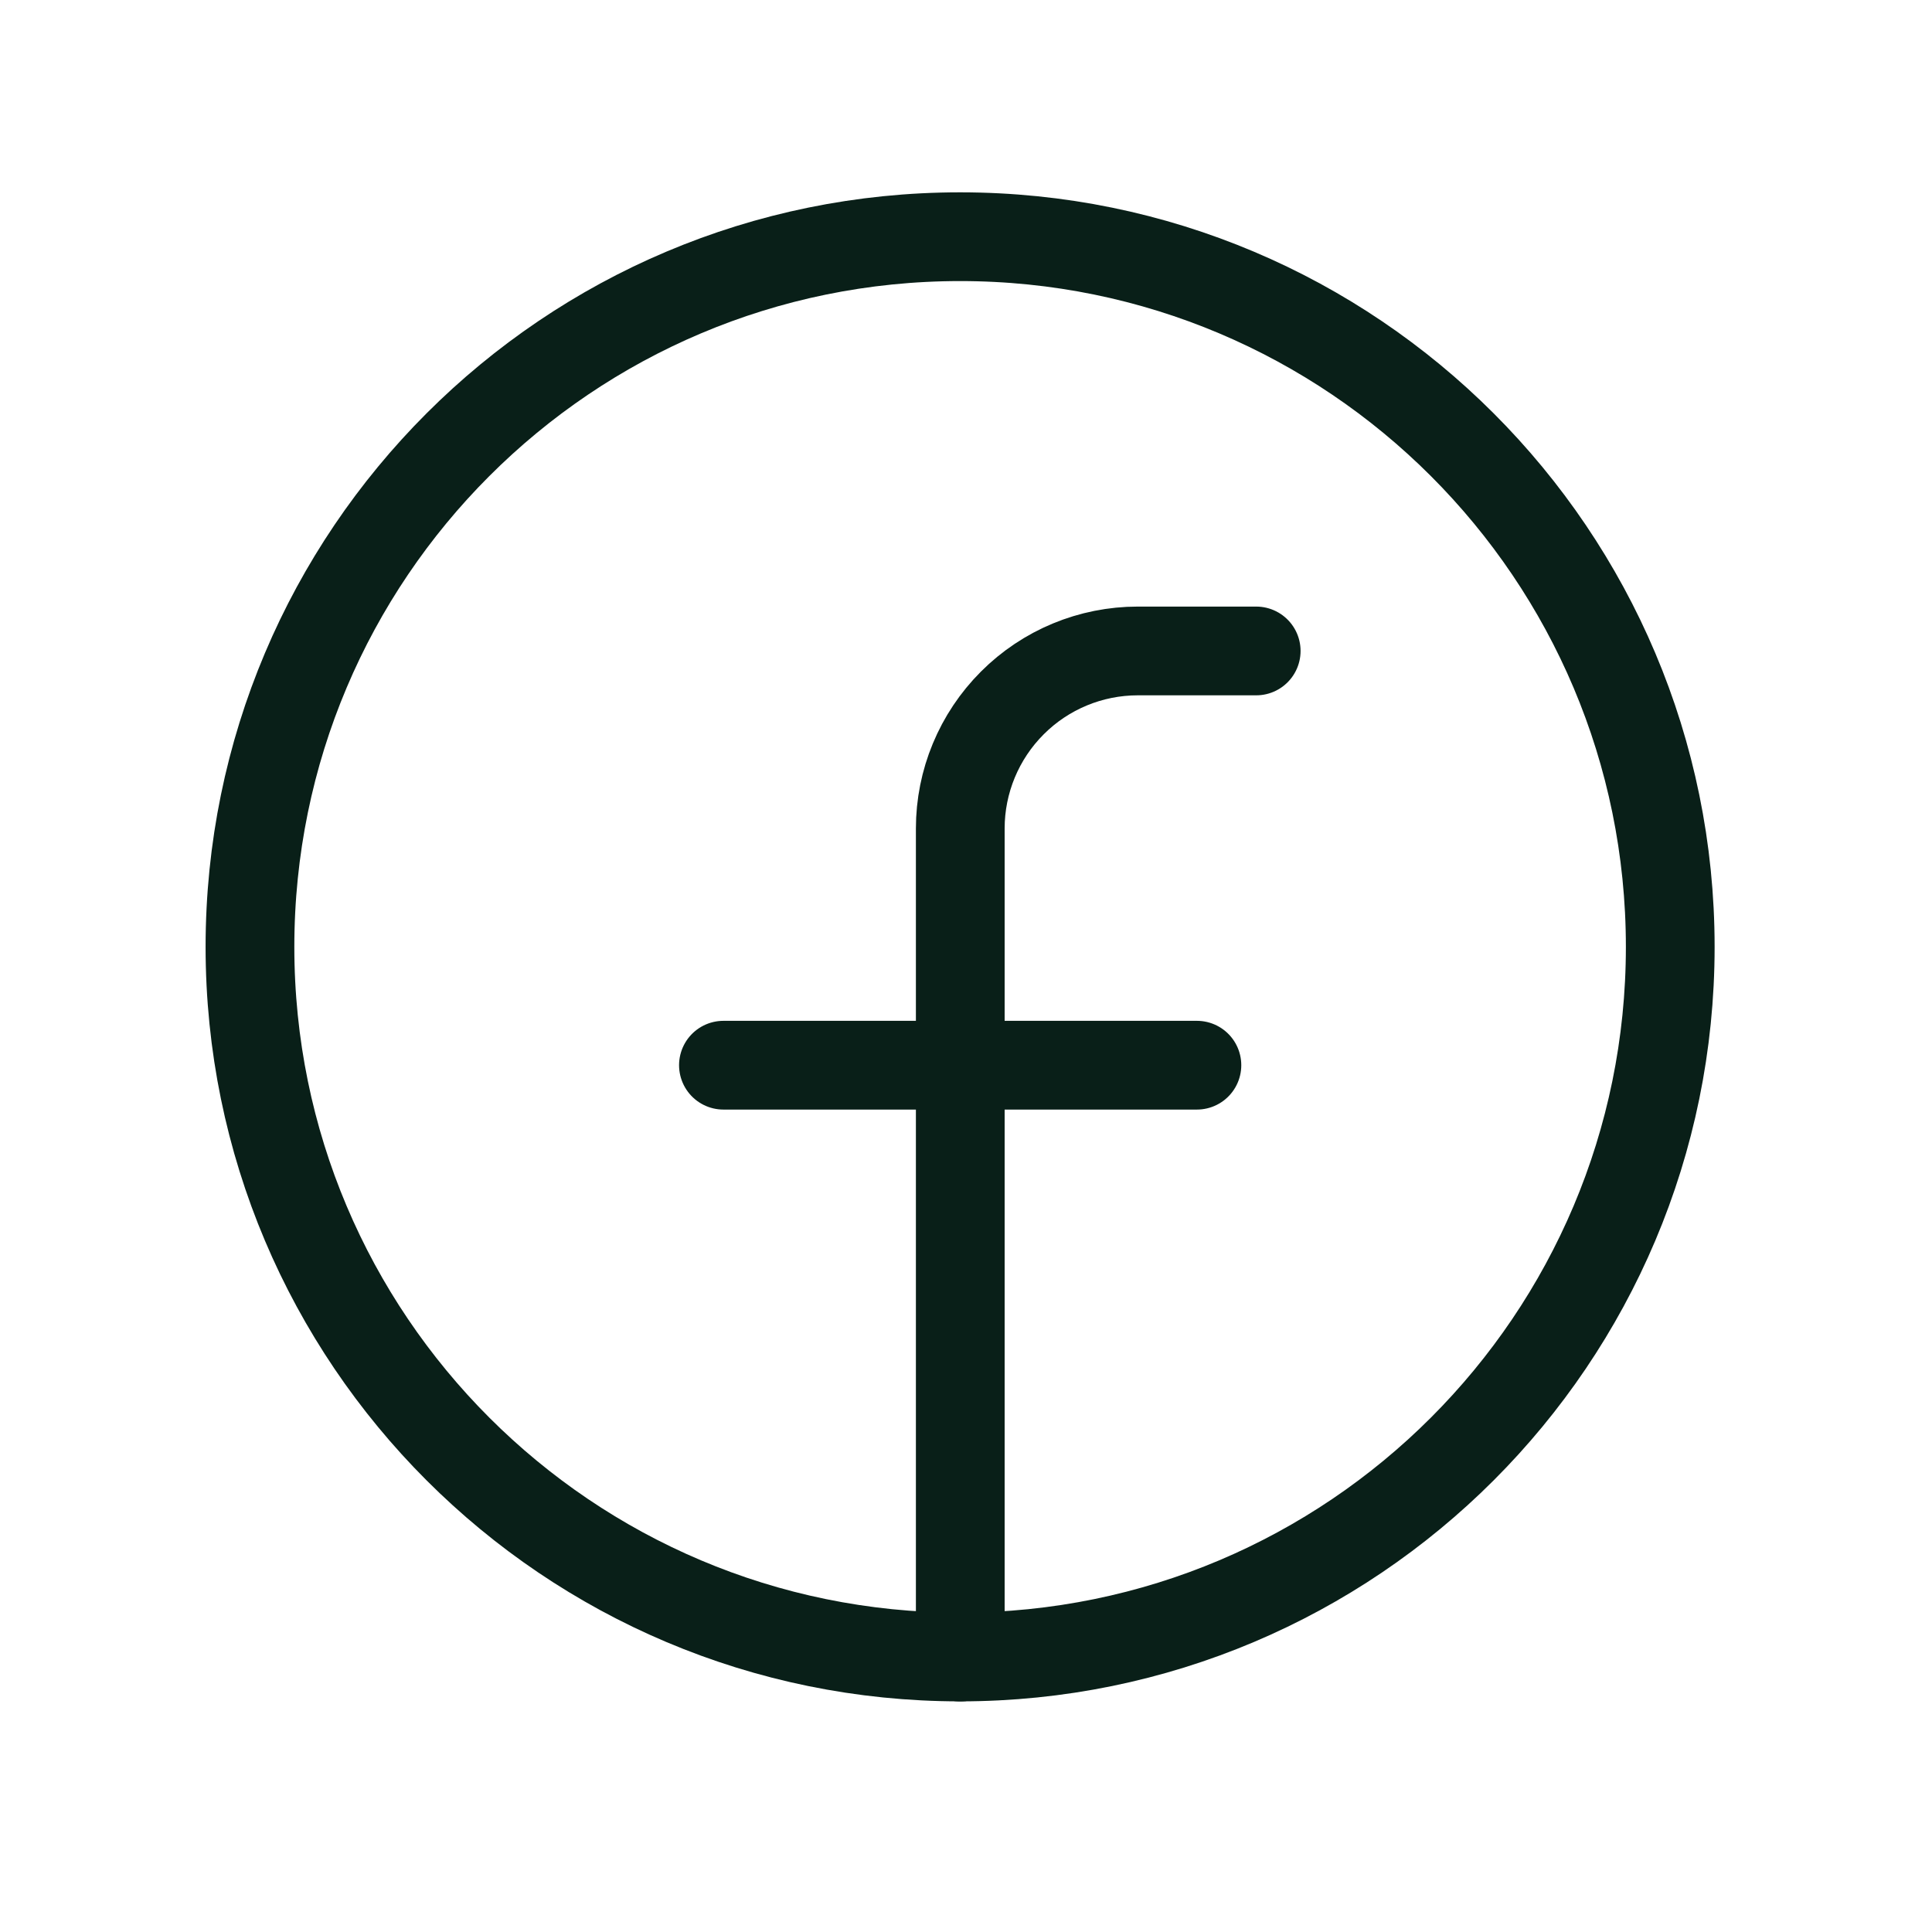 <svg width="29" height="29" viewBox="0 0 29 29" fill="none" xmlns="http://www.w3.org/2000/svg">
<g clip-path="url(#clip0_641_11349)">
<path d="M14.412 24.872C20.299 24.872 25.071 20.1 25.071 14.213C25.071 8.325 20.299 3.553 14.412 3.553C8.524 3.553 3.752 8.325 3.752 14.213C3.752 20.1 8.524 24.872 14.412 24.872Z" stroke="#091F18" stroke-width="1.332" stroke-linecap="round" stroke-linejoin="round"/>
<path d="M18.856 9.771H17.079C16.372 9.771 15.694 10.052 15.195 10.552C14.695 11.052 14.414 11.73 14.414 12.436V24.873" stroke="#091F18" stroke-width="1.332" stroke-linecap="round" stroke-linejoin="round"/>
<path d="M10.859 15.989H17.966" stroke="#091F18" stroke-width="1.332" stroke-linecap="round" stroke-linejoin="round"/>
</g>
<defs>
<clipPath id="clip0_641_11349">
<rect width="28.426" height="28.426" fill="white" transform="translate(0.197)"/>
</clipPath>
</defs>
</svg>
